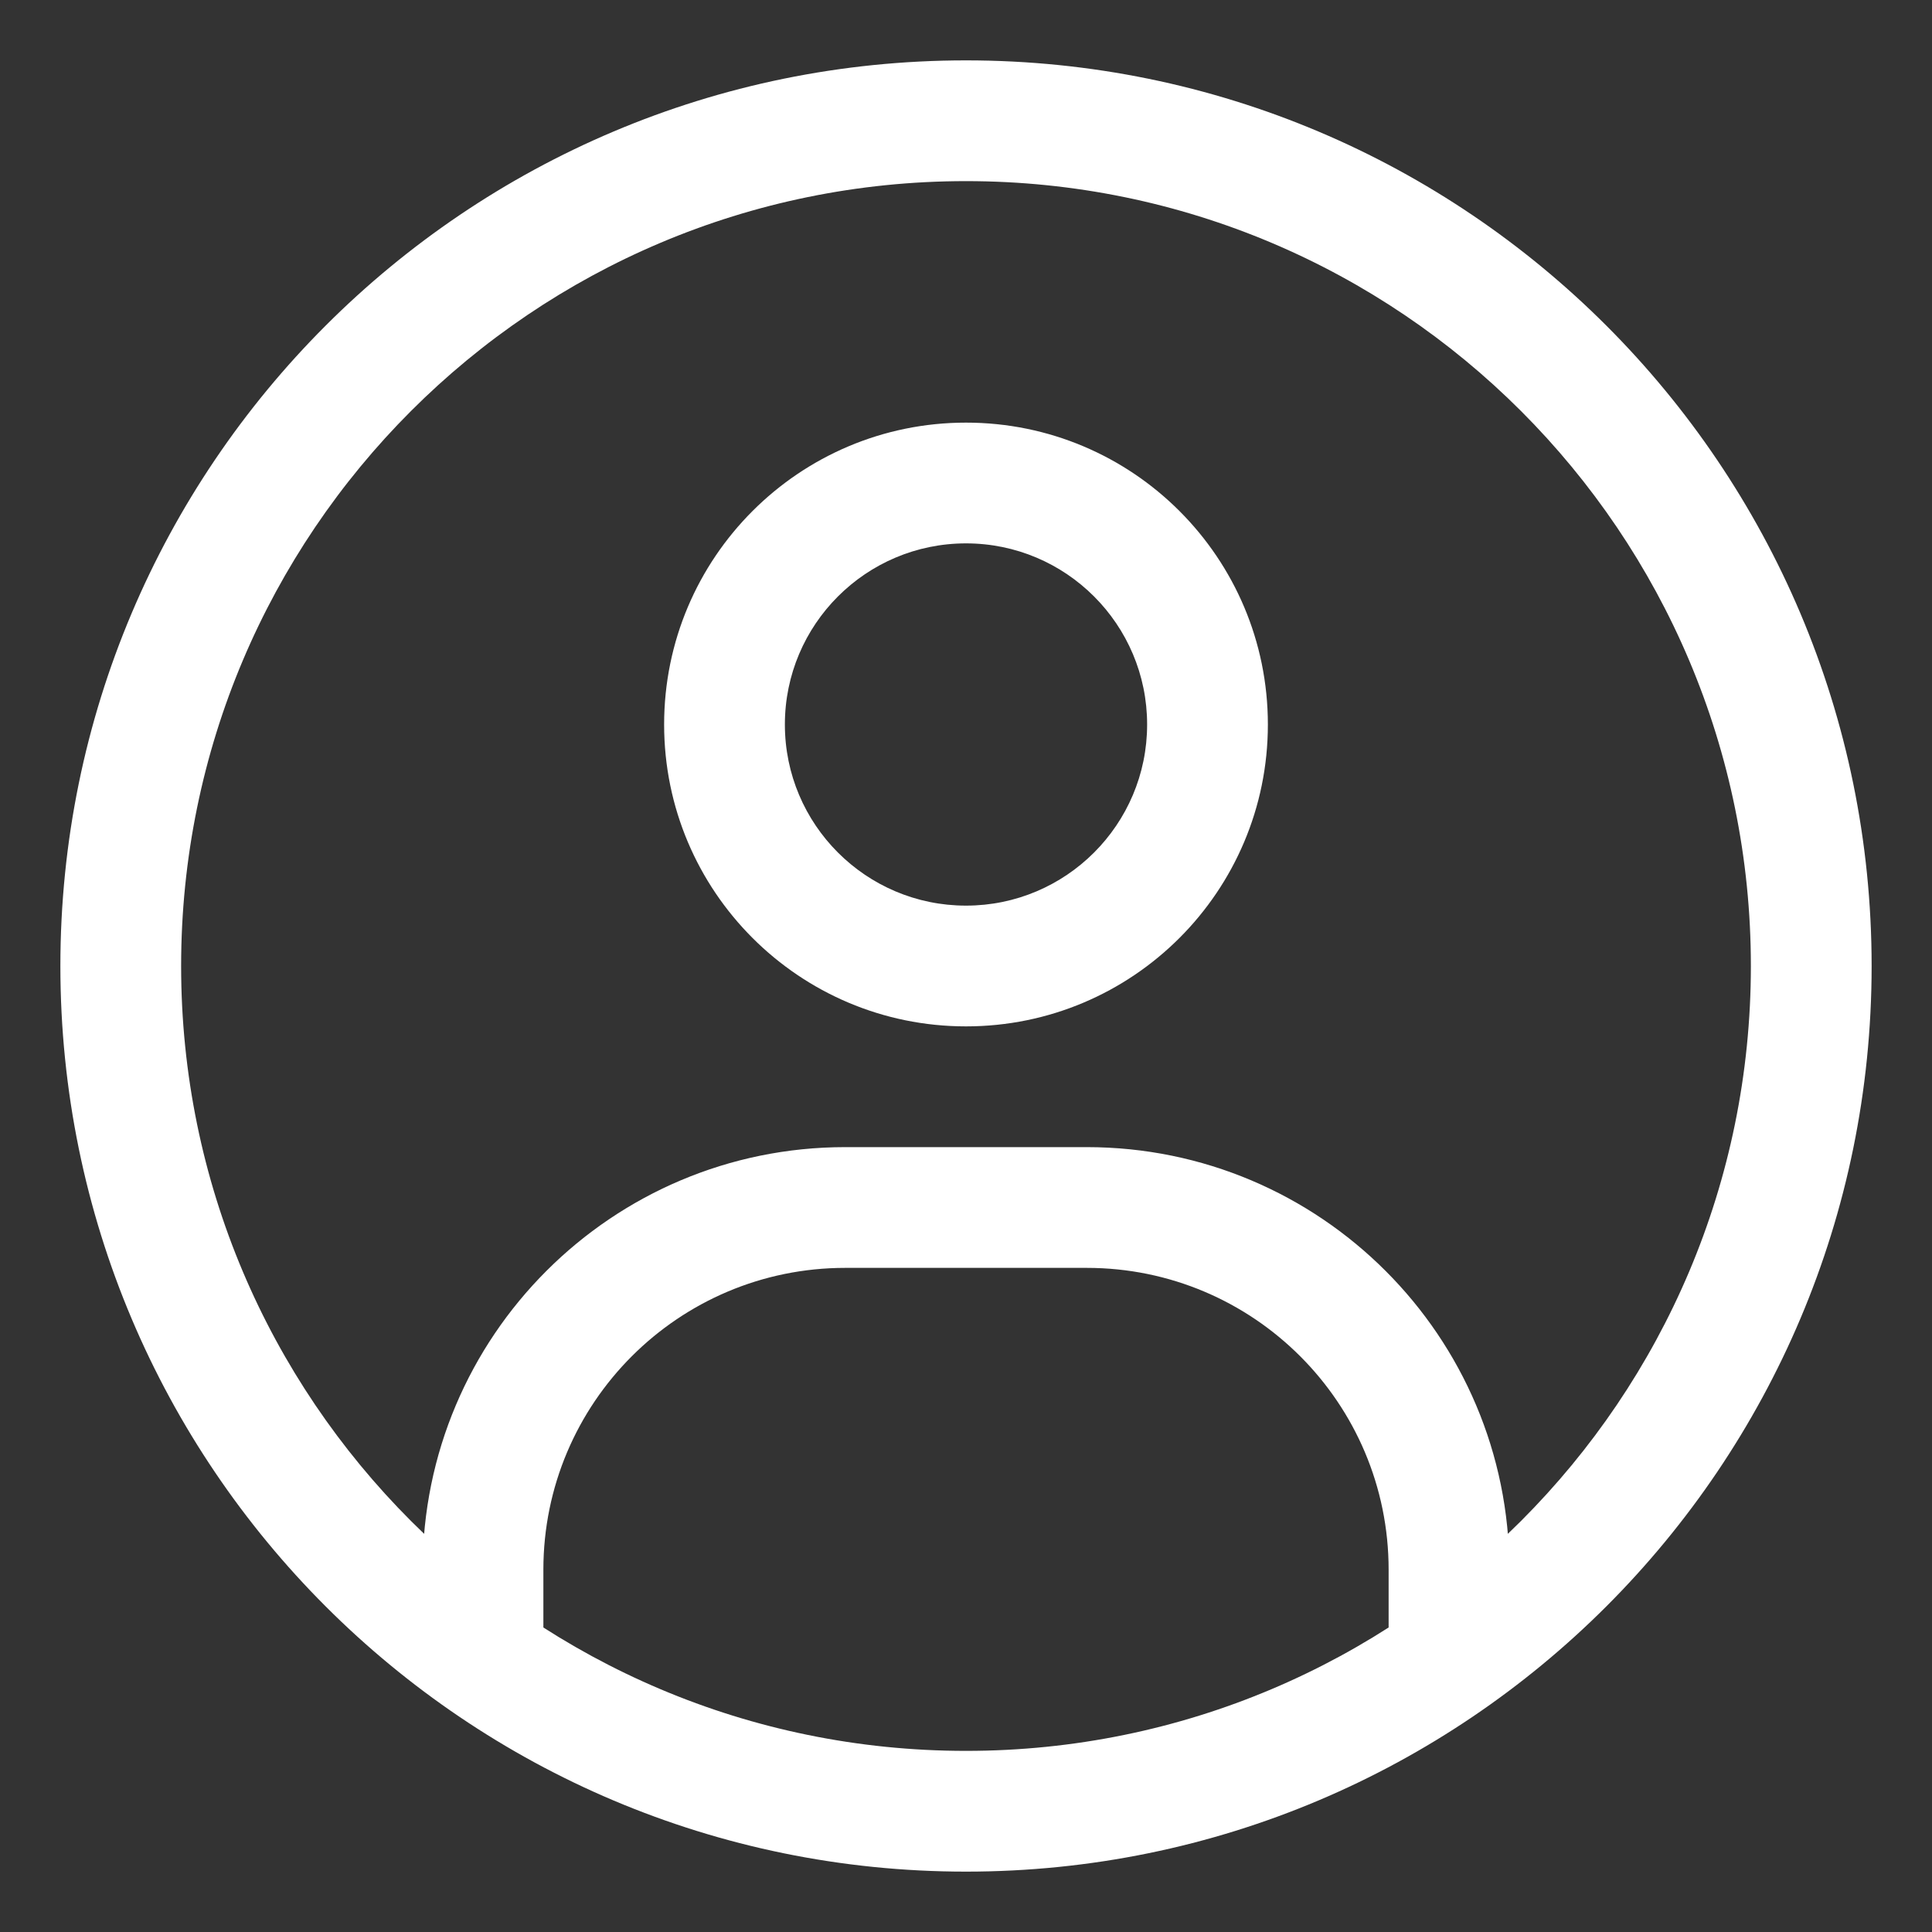 <svg width="16" height="16" viewBox="0 0 16 16" fill="none" xmlns="http://www.w3.org/2000/svg">
<rect x="0" y="0" width="16" height="16" fill="#333333" stroke="none"/>
<path d="M3.5 13.5V14H4.5V13.5H3.5ZM11.5 13.5V14H12.5V13.5H11.5ZM4.5 13.5V13H3.5V13.5H4.5ZM7 10.5H9V9.5H7V10.5ZM11.5 13V13.5H12.5V13H11.5ZM9 10.5C10.381 10.5 11.5 11.619 11.5 13H12.5C12.5 11.067 10.933 9.5 9 9.5V10.5ZM4.5 13C4.5 11.619 5.619 10.5 7 10.5V9.5C5.067 9.5 3.5 11.067 3.5 13H4.5ZM8 3.5C6.619 3.5 5.5 4.619 5.5 6H6.5C6.5 5.172 7.172 4.5 8 4.5V3.5ZM10.5 6C10.5 4.619 9.381 3.5 8 3.5V4.5C8.828 4.5 9.5 5.172 9.5 6H10.5ZM8 8.5C9.381 8.5 10.5 7.381 10.5 6H9.5C9.5 6.828 8.828 7.5 8 7.5V8.5ZM8 7.5C7.172 7.5 6.5 6.828 6.5 6H5.5C5.5 7.381 6.619 8.5 8 8.5V7.5ZM8 14.5C4.41 14.5 1.5 11.59 1.5 8H0.5C0.5 12.142 3.858 15.5 8 15.5V14.5ZM14.5 8C14.5 11.59 11.59 14.5 8 14.5V15.5C12.142 15.5 15.5 12.142 15.5 8H14.5ZM8 1.5C11.59 1.5 14.5 4.41 14.5 8H15.5C15.5 3.858 12.142 0.5 8 0.5V1.5ZM8 0.5C3.858 0.5 0.5 3.858 0.5 8H1.5C1.5 4.41 4.41 1.5 8 1.5V0.5Z" fill="white"/>
</svg>
